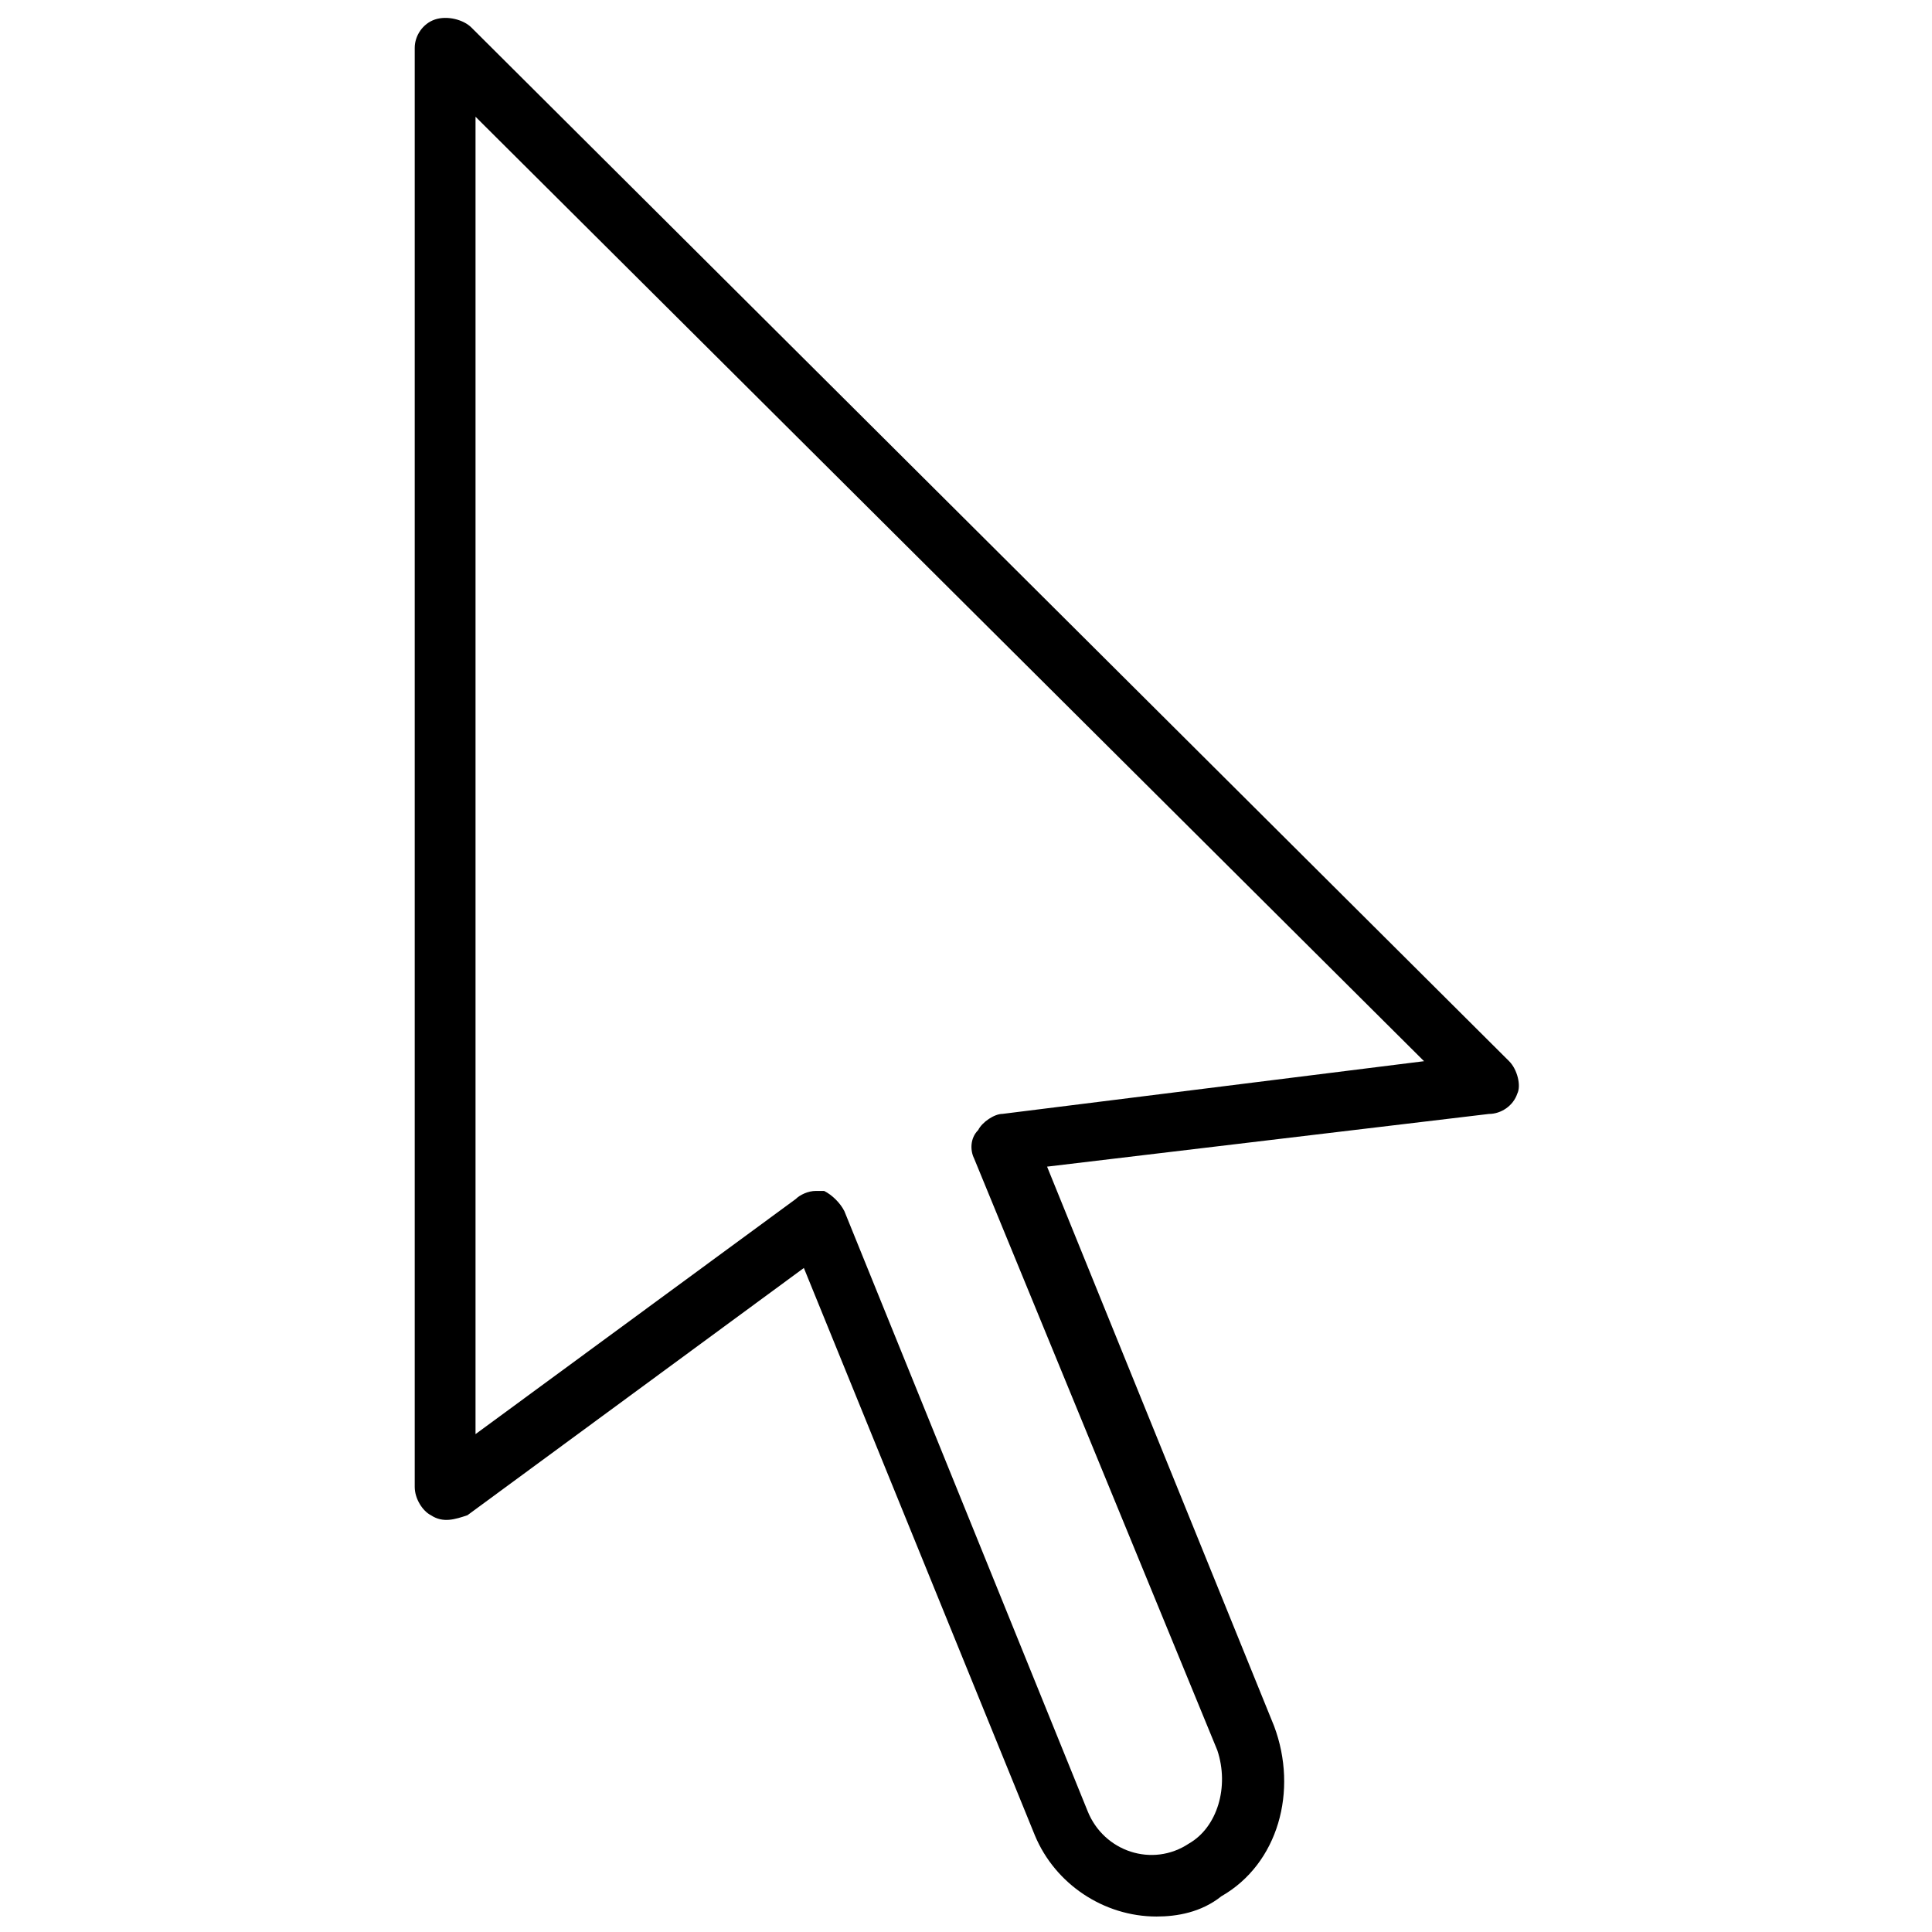 <?xml version="1.0" encoding="UTF-8"?>
<!-- The Best Svg Icon site in the world: iconSvg.co, Visit us! https://iconsvg.co -->
<svg width="800px" height="800px" version="1.1" viewBox="144 144 512 512" xmlns="http://www.w3.org/2000/svg">
 <defs>
  <clipPath id="a">
   <path d="m253 148.09h294v503.81h-294z"/>
  </clipPath>
 </defs>
 <g clip-path="url(#a)">
  <path d="m450.49 651.9c-13.965 0-26.855-8.594-32.227-21.484l-61.23-150.39-89.16 65.527c-3.223 1.074-6.445 2.148-9.668 0-2.148-1.074-4.297-4.297-4.297-7.519v-381.35c0-3.223 2.148-6.445 5.371-7.519s7.519 0 9.668 2.148l275 273.93c2.148 2.148 3.223 6.445 2.148 8.594-1.074 3.223-4.297 5.371-7.519 5.371l-117.09 13.965 60.156 148.24c6.445 17.188 1.074 36.523-13.965 45.117-5.371 4.297-11.816 5.371-17.188 5.371zm-90.234-192.29h2.148c2.148 1.074 4.297 3.223 5.371 5.371l64.453 158.98c4.297 10.742 17.188 15.039 26.855 8.594 7.519-4.297 10.742-15.039 7.519-24.707l-64.453-156.84c-1.074-2.148-1.074-5.371 1.074-7.519 1.074-2.148 4.297-4.297 6.445-4.297l111.72-13.965-251.37-250.29v349.12l84.863-62.305c1.074-1.074 3.223-2.148 5.371-2.148z"/>
 </g>
</svg>